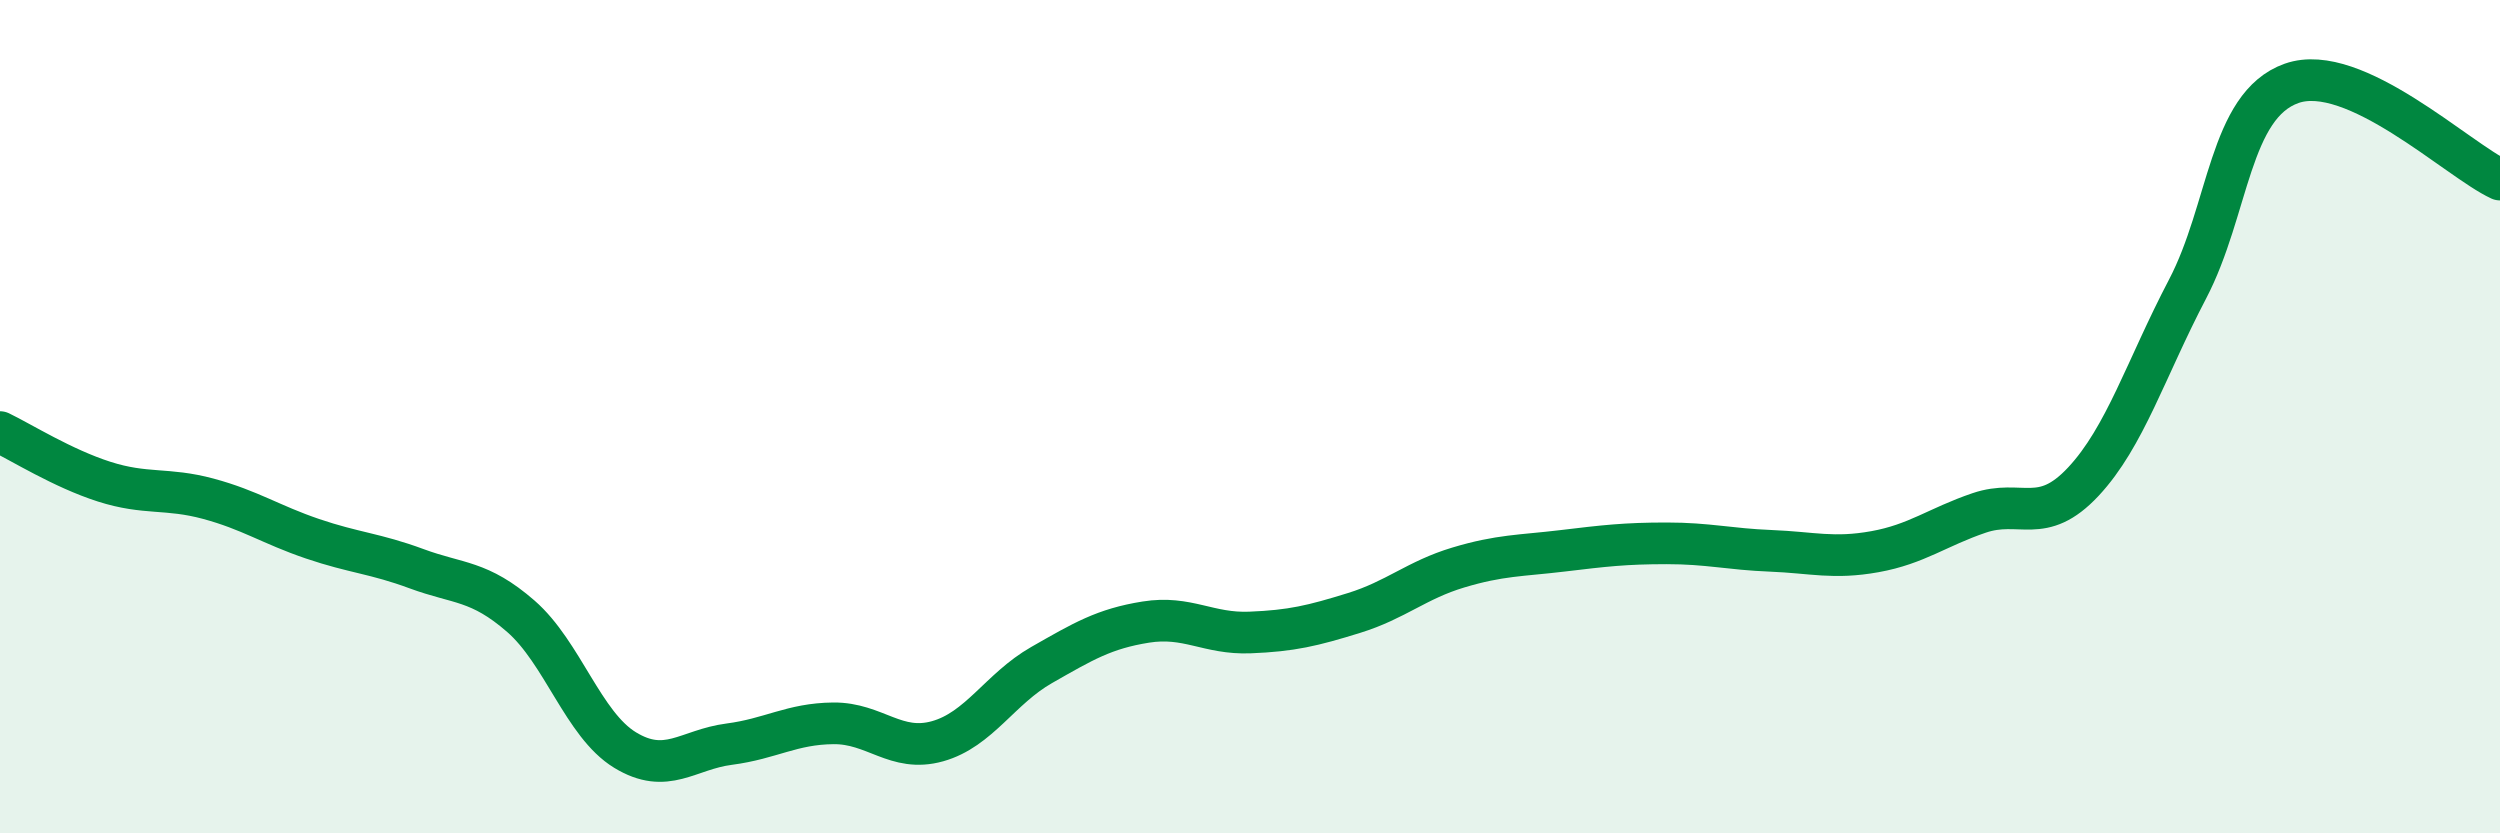 
    <svg width="60" height="20" viewBox="0 0 60 20" xmlns="http://www.w3.org/2000/svg">
      <path
        d="M 0,10.37 C 0.5,10.61 1.5,11.24 2.5,11.56 C 3.5,11.88 4,11.7 5,11.97 C 6,12.24 6.5,12.59 7.5,12.93 C 8.5,13.27 9,13.28 10,13.65 C 11,14.02 11.5,13.92 12.5,14.79 C 13.5,15.66 14,17.39 15,18 C 16,18.61 16.5,17.99 17.5,17.86 C 18.5,17.73 19,17.37 20,17.36 C 21,17.35 21.5,18.07 22.5,17.79 C 23.5,17.51 24,16.53 25,15.96 C 26,15.39 26.5,15.09 27.5,14.93 C 28.5,14.77 29,15.22 30,15.18 C 31,15.14 31.5,15.02 32.5,14.71 C 33.5,14.4 34,13.92 35,13.62 C 36,13.32 36.5,13.34 37.5,13.22 C 38.5,13.1 39,13.04 40,13.04 C 41,13.04 41.5,13.18 42.5,13.22 C 43.5,13.26 44,13.42 45,13.24 C 46,13.06 46.5,12.65 47.5,12.31 C 48.5,11.97 49,12.63 50,11.56 C 51,10.49 51.5,8.85 52.5,6.94 C 53.5,5.03 53.5,2.53 55,2 C 56.5,1.47 59,3.85 60,4.31L60 20L0 20Z"
        fill="#008740"
        opacity="0.1"
        stroke-linecap="round"
        stroke-linejoin="round"
      />
      <path
        d="M 0,10.37 C 0.5,10.61 1.5,11.24 2.5,11.56 C 3.5,11.88 4,11.7 5,11.97 C 6,12.24 6.5,12.59 7.5,12.93 C 8.5,13.27 9,13.28 10,13.65 C 11,14.02 11.5,13.92 12.5,14.79 C 13.5,15.66 14,17.39 15,18 C 16,18.61 16.5,17.99 17.5,17.86 C 18.5,17.73 19,17.37 20,17.36 C 21,17.35 21.5,18.07 22.5,17.79 C 23.5,17.51 24,16.53 25,15.96 C 26,15.39 26.5,15.09 27.5,14.93 C 28.5,14.77 29,15.22 30,15.18 C 31,15.14 31.5,15.02 32.5,14.71 C 33.5,14.4 34,13.92 35,13.62 C 36,13.32 36.5,13.34 37.5,13.22 C 38.5,13.1 39,13.04 40,13.04 C 41,13.04 41.5,13.18 42.5,13.22 C 43.5,13.26 44,13.42 45,13.24 C 46,13.06 46.5,12.65 47.5,12.31 C 48.5,11.97 49,12.63 50,11.56 C 51,10.49 51.5,8.85 52.5,6.94 C 53.5,5.03 53.5,2.53 55,2 C 56.5,1.47 59,3.85 60,4.31"
        stroke="#008740"
        stroke-width="1"
        fill="none"
        stroke-linecap="round"
        stroke-linejoin="round"
      />
    </svg>
  